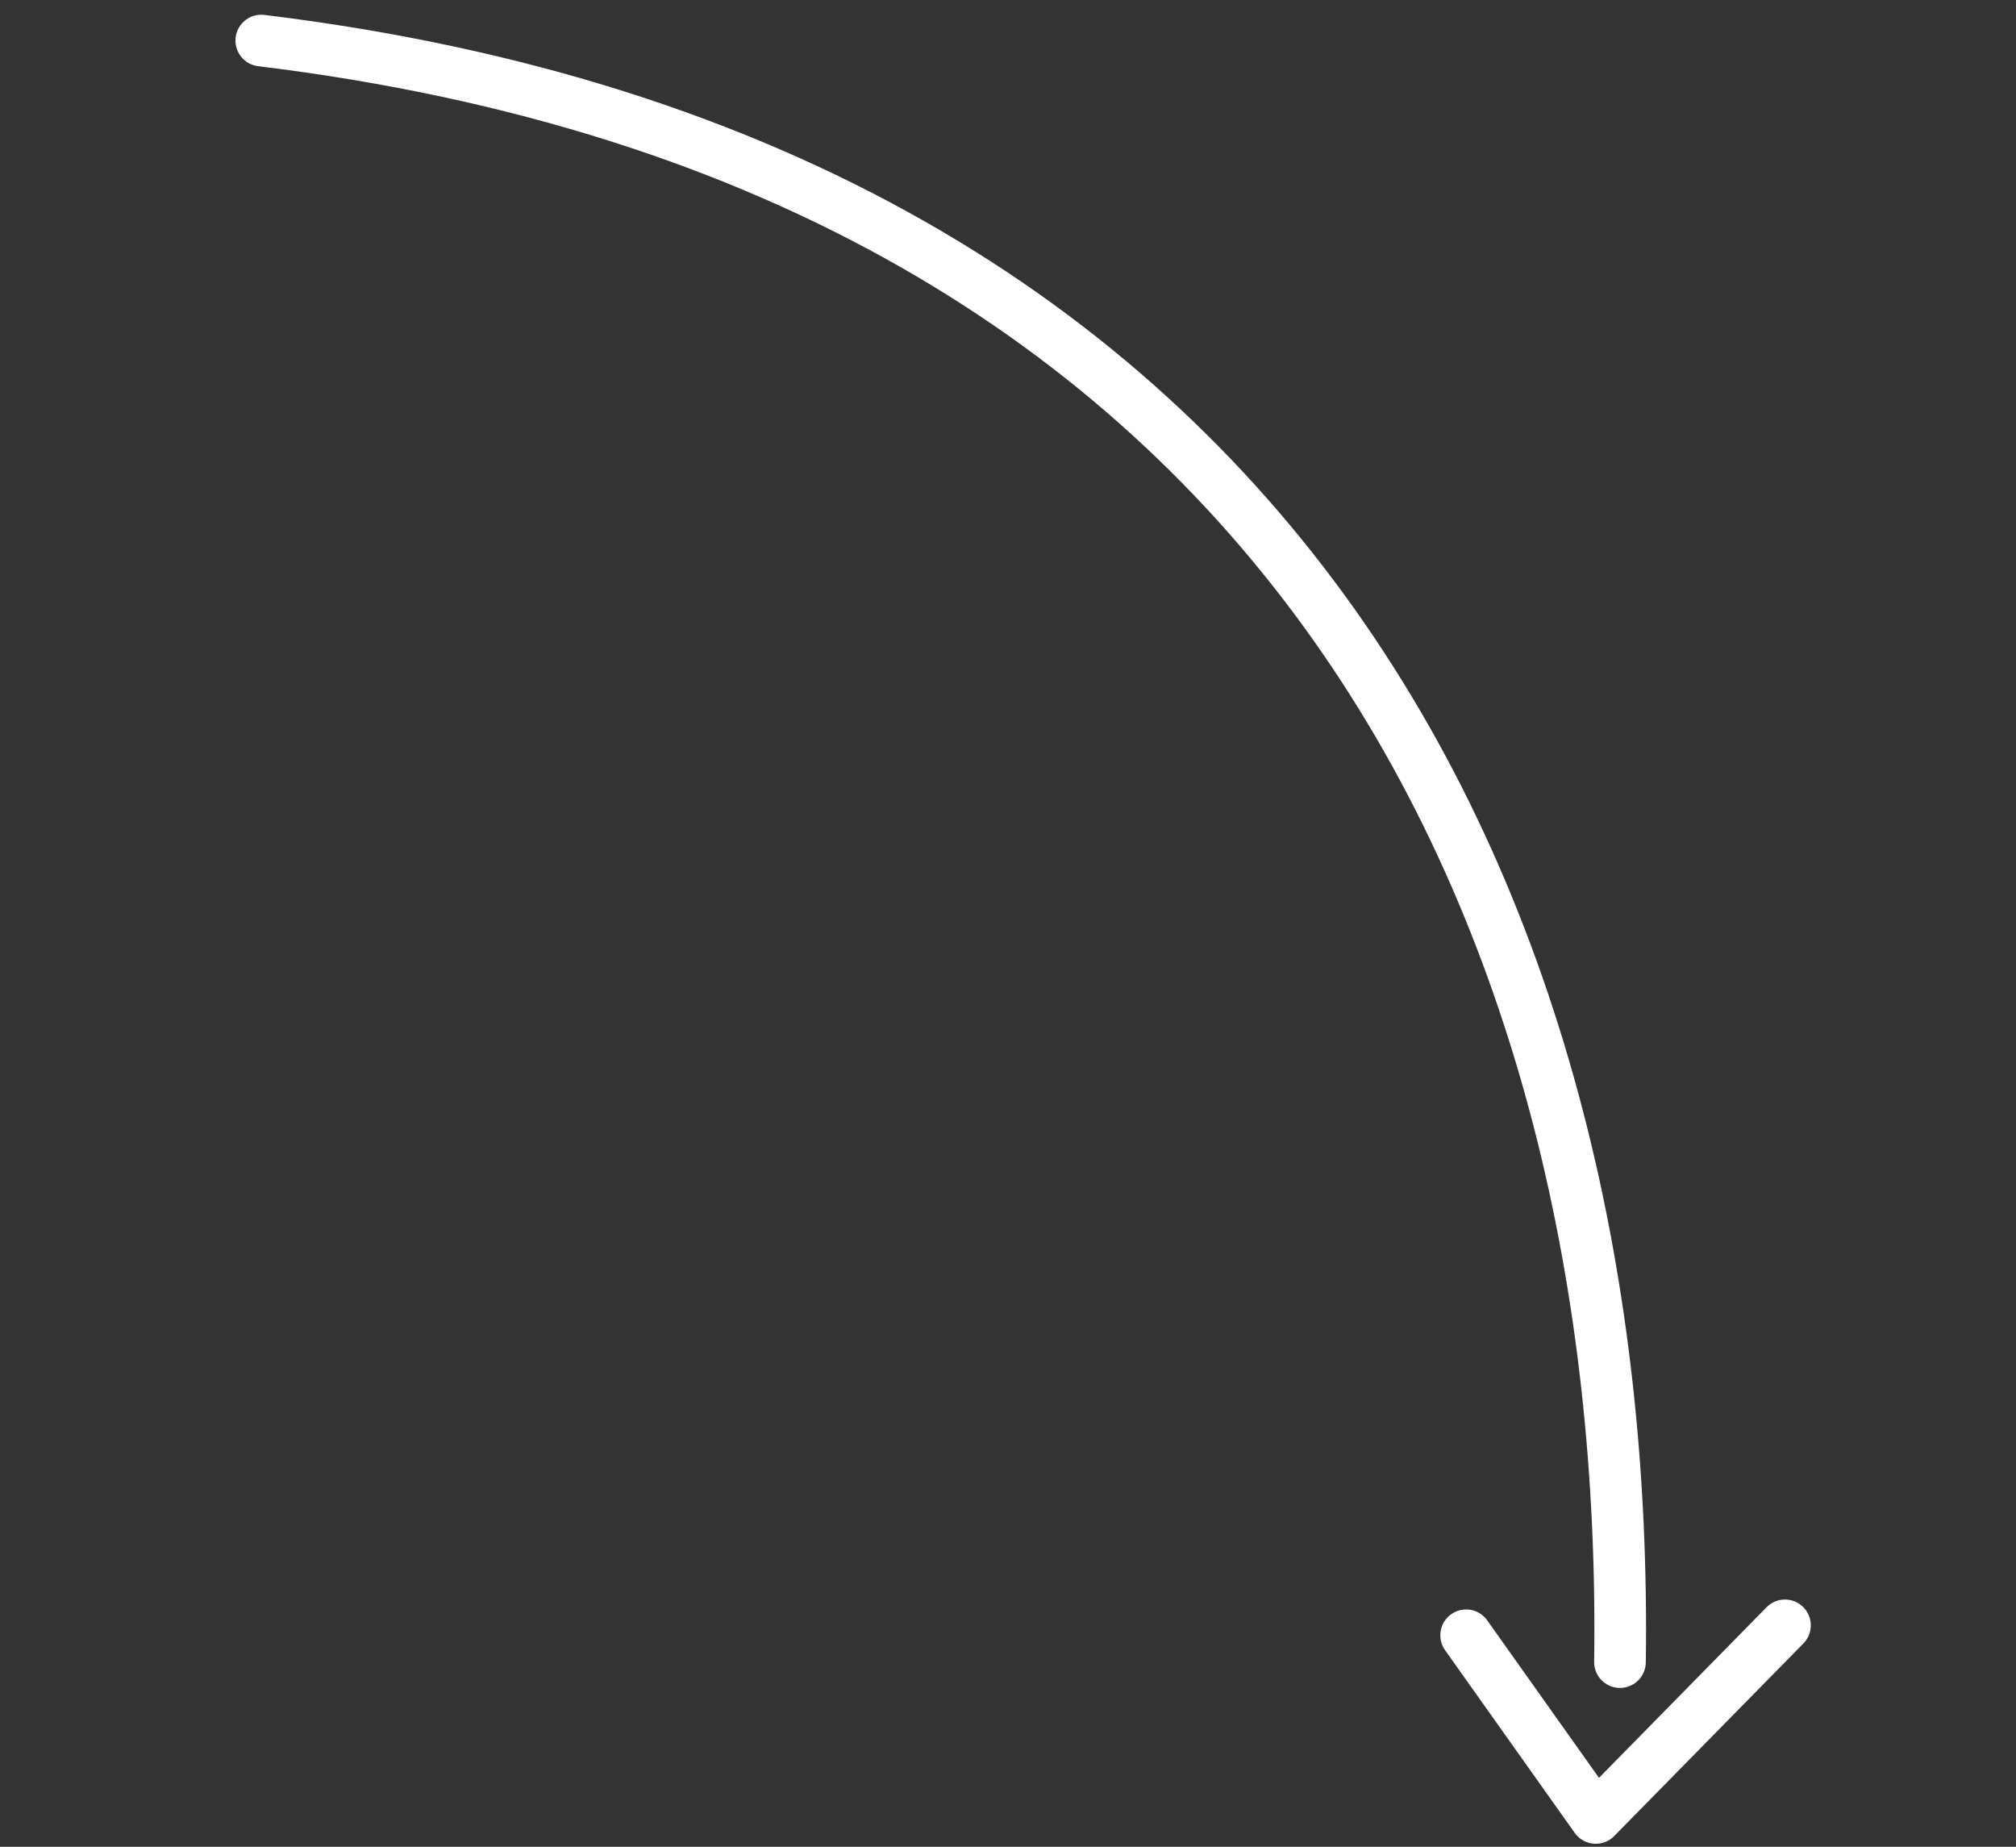 <?xml version="1.0" encoding="UTF-8"?> <svg xmlns="http://www.w3.org/2000/svg" width="107" height="98" viewBox="0 0 107 98" fill="none"><rect x="0" y="0" width="107" height="98" fill="#333333" stroke="none"/><path d="M13.867 2.152C68.878 8.859 86.536 49.26 85.981 88.2" stroke="white" stroke-width="2.741" stroke-miterlimit="10" stroke-linecap="round" stroke-linejoin="round"></path><path d="M77.816 86.777L84.697 96.47L94.738 86.251" stroke="white" stroke-width="2.741" stroke-miterlimit="10" stroke-linecap="round" stroke-linejoin="round"></path></svg> 
